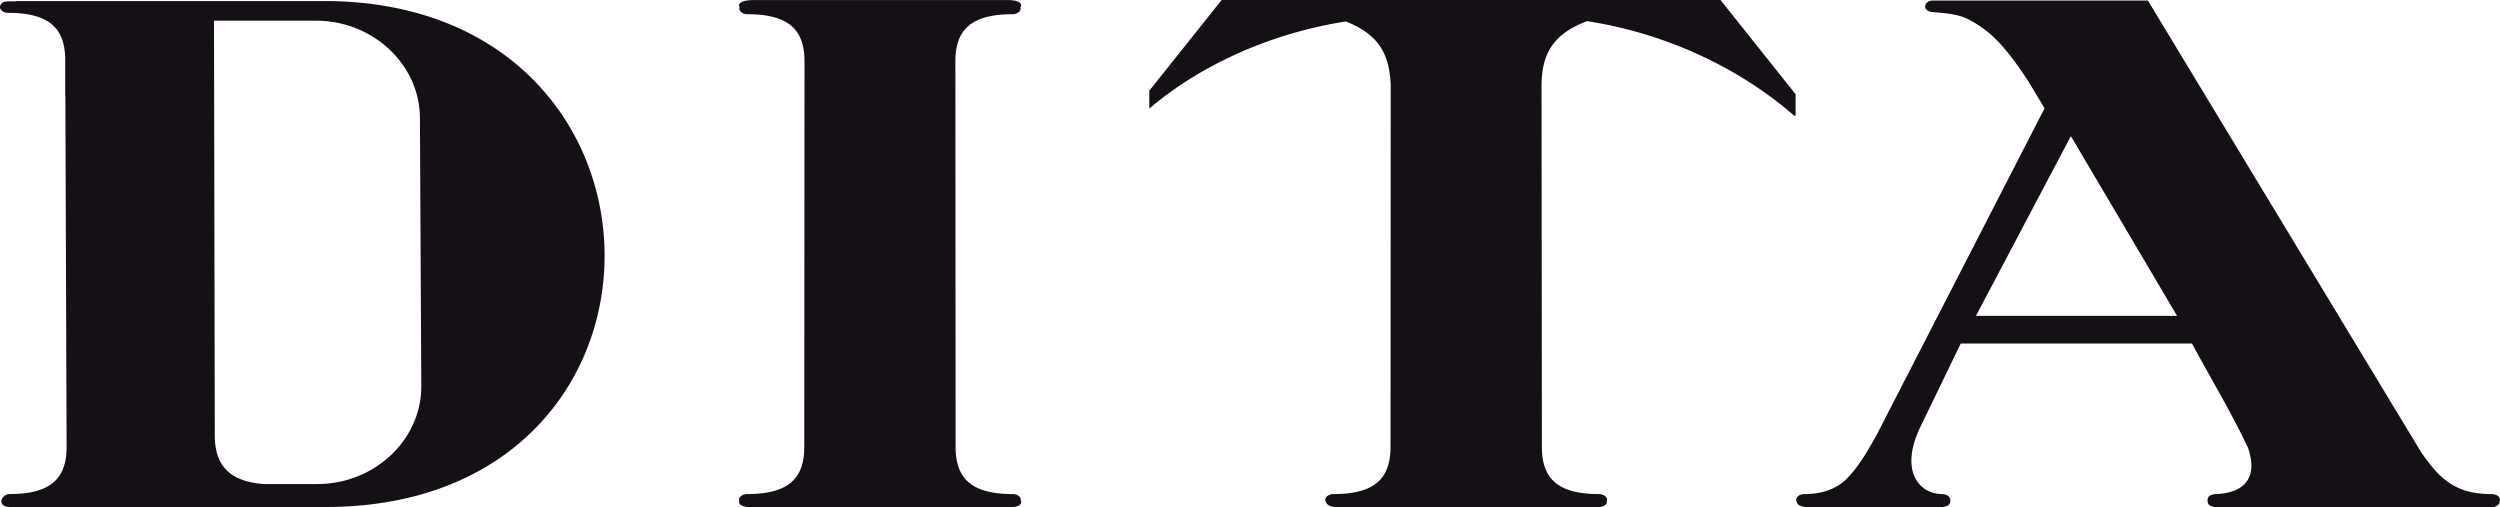 <svg xmlns="http://www.w3.org/2000/svg" xml:space="preserve" width="797.502" height="161.89" baseProfile="tiny"><g fill="#141015"><path d="M101.232 154.408H84.23c-11.315-.791-15.708-6.226-15.708-15.49L68.266 6.596h32.515c18.227 0 33.175 14.046 33.175 31.129l.439 85.548c0 17.096-14.95 31.135-33.163 31.135M103.392.333h-98.2c-.139 0-.139.038-.063.101H2.574C1.301.434 0 .998 0 2.26c0 .991 1.155 1.839 2.598 1.839 13.407 0 18.201 5.184 18.201 15.049v11.34l.051-.106.396 112.17c0 9.873-4.789 15.051-18.2 15.051-1.438 0-2.605 1.299-2.605 2.303 0 1.249 1.312 1.826 2.579 1.826h100.81c119.664 0 117.915-161.399-.438-161.399M548.836 0H389.703l-23.078 28.939v5.705c13.625-11.649 35.163-23.448 62.692-27.803 10.642 4.218 13.606 10.413 14.258 19.06.013.39.063.735.063 1.118l-.063 115.529c0 9.884-4.794 15.063-18.2 15.063-1.431 0-2.611.834-2.611 1.838 0 .384.163.679.363.948.49 1.468 3.891 1.494 5.121 1.494h79.153c1.947 0 5.184 0 5.184-1.839 0-.038-.036-.063-.049-.088.049-.17.138-.321.138-.515 0-.514-.328-.979-.815-1.324v-.024c0 .012-.013.012-.013.024a3.265 3.265 0 0 0-1.783-.514c-13.404 0-18.201-5.178-18.201-15.063l-.112-114.99c.013-9.533 2.912-16.45 14.522-20.816 29.696 4.625 52.38 18.13 66.16 30.243l.366-.131v-6.797L548.836 0zM325.586 159.673c.013-.075.062-.138.062-.219 0-1.01-1.152-1.844-2.596-1.844-13.419 0-18.213-5.185-18.213-15.057L304.764 19.6c0-9.884 4.794-15.063 18.2-15.063 1.456 0 2.611-.834 2.611-1.839 0-.169-.078-.294-.119-.432.168-.057.312-.157.312-.416 0-1.837-3.255-1.837-5.197-1.837h-79.623c-1.311 0-5.207 0-5.207 1.837 0 .183.143.232.231.321-.05.17-.138.32-.138.527 0 1.004 1.168 1.839 2.604 1.839 13.424 0 18.2 5.178 18.2 15.063l-.075 122.953c0 9.873-4.794 15.057-18.211 15.057-1.425 0-2.601.834-2.601 1.844 0 .157.083.276.119.414-.036.075-.13.088-.13.183 0 1.839 3.896 1.839 5.207 1.839h79.623c1.942 0 5.197 0 5.197-1.839.001-.195-.068-.308-.181-.378M660.611 43.417l33.878 57.338h-64.153l30.275-57.338zm136.891 116.037c0-1.003-1.155-1.839-2.611-1.839-10.933 0-16.279-4.072-22.693-13.611L685.176.164h-68.27c-.766 0-1.96 0-2.611 1.224-.642 1.217.526 2.309 1.944 2.441 4.08.319 8.21.653 11.285 2.158 8.158 3.999 13.015 10.156 19.507 19.92l5.184 8.642s-52.782 102.693-53.26 103.591c-3.728 6.892-6.814 11.686-10.191 14.899-2.673 2.536-6.842 4.575-13.18 4.575-1.443 0-2.611.836-2.611 1.839 0 .333.127.615.277.86.39 1.543 3.914 1.569 5.145 1.569h38.512c1.342 0 3.299 0 4.392-.59.49-.27.891-.633.854-1.839-.049-1.003-1.168-1.839-2.61-1.839-7.079 0-13.783-7.122-6.967-21.375.127-.283 12.905-26.654 12.905-26.654h73.768c4.556 8.523 11.31 19.958 15.852 29.107.667 1.432 1.345 2.744 1.934 3.961 3.679 10.249-1.757 14.68-10.18 14.961-3.2.108-2.599 2.367-2.599 2.443 0 1.826 3.239 1.826 4.545 1.826h85.816c1.307 0 2.887-.847 2.736-1.826 0-.013-.013-.013-.013-.013.087-.176.162-.358.162-.59"/></g></svg>